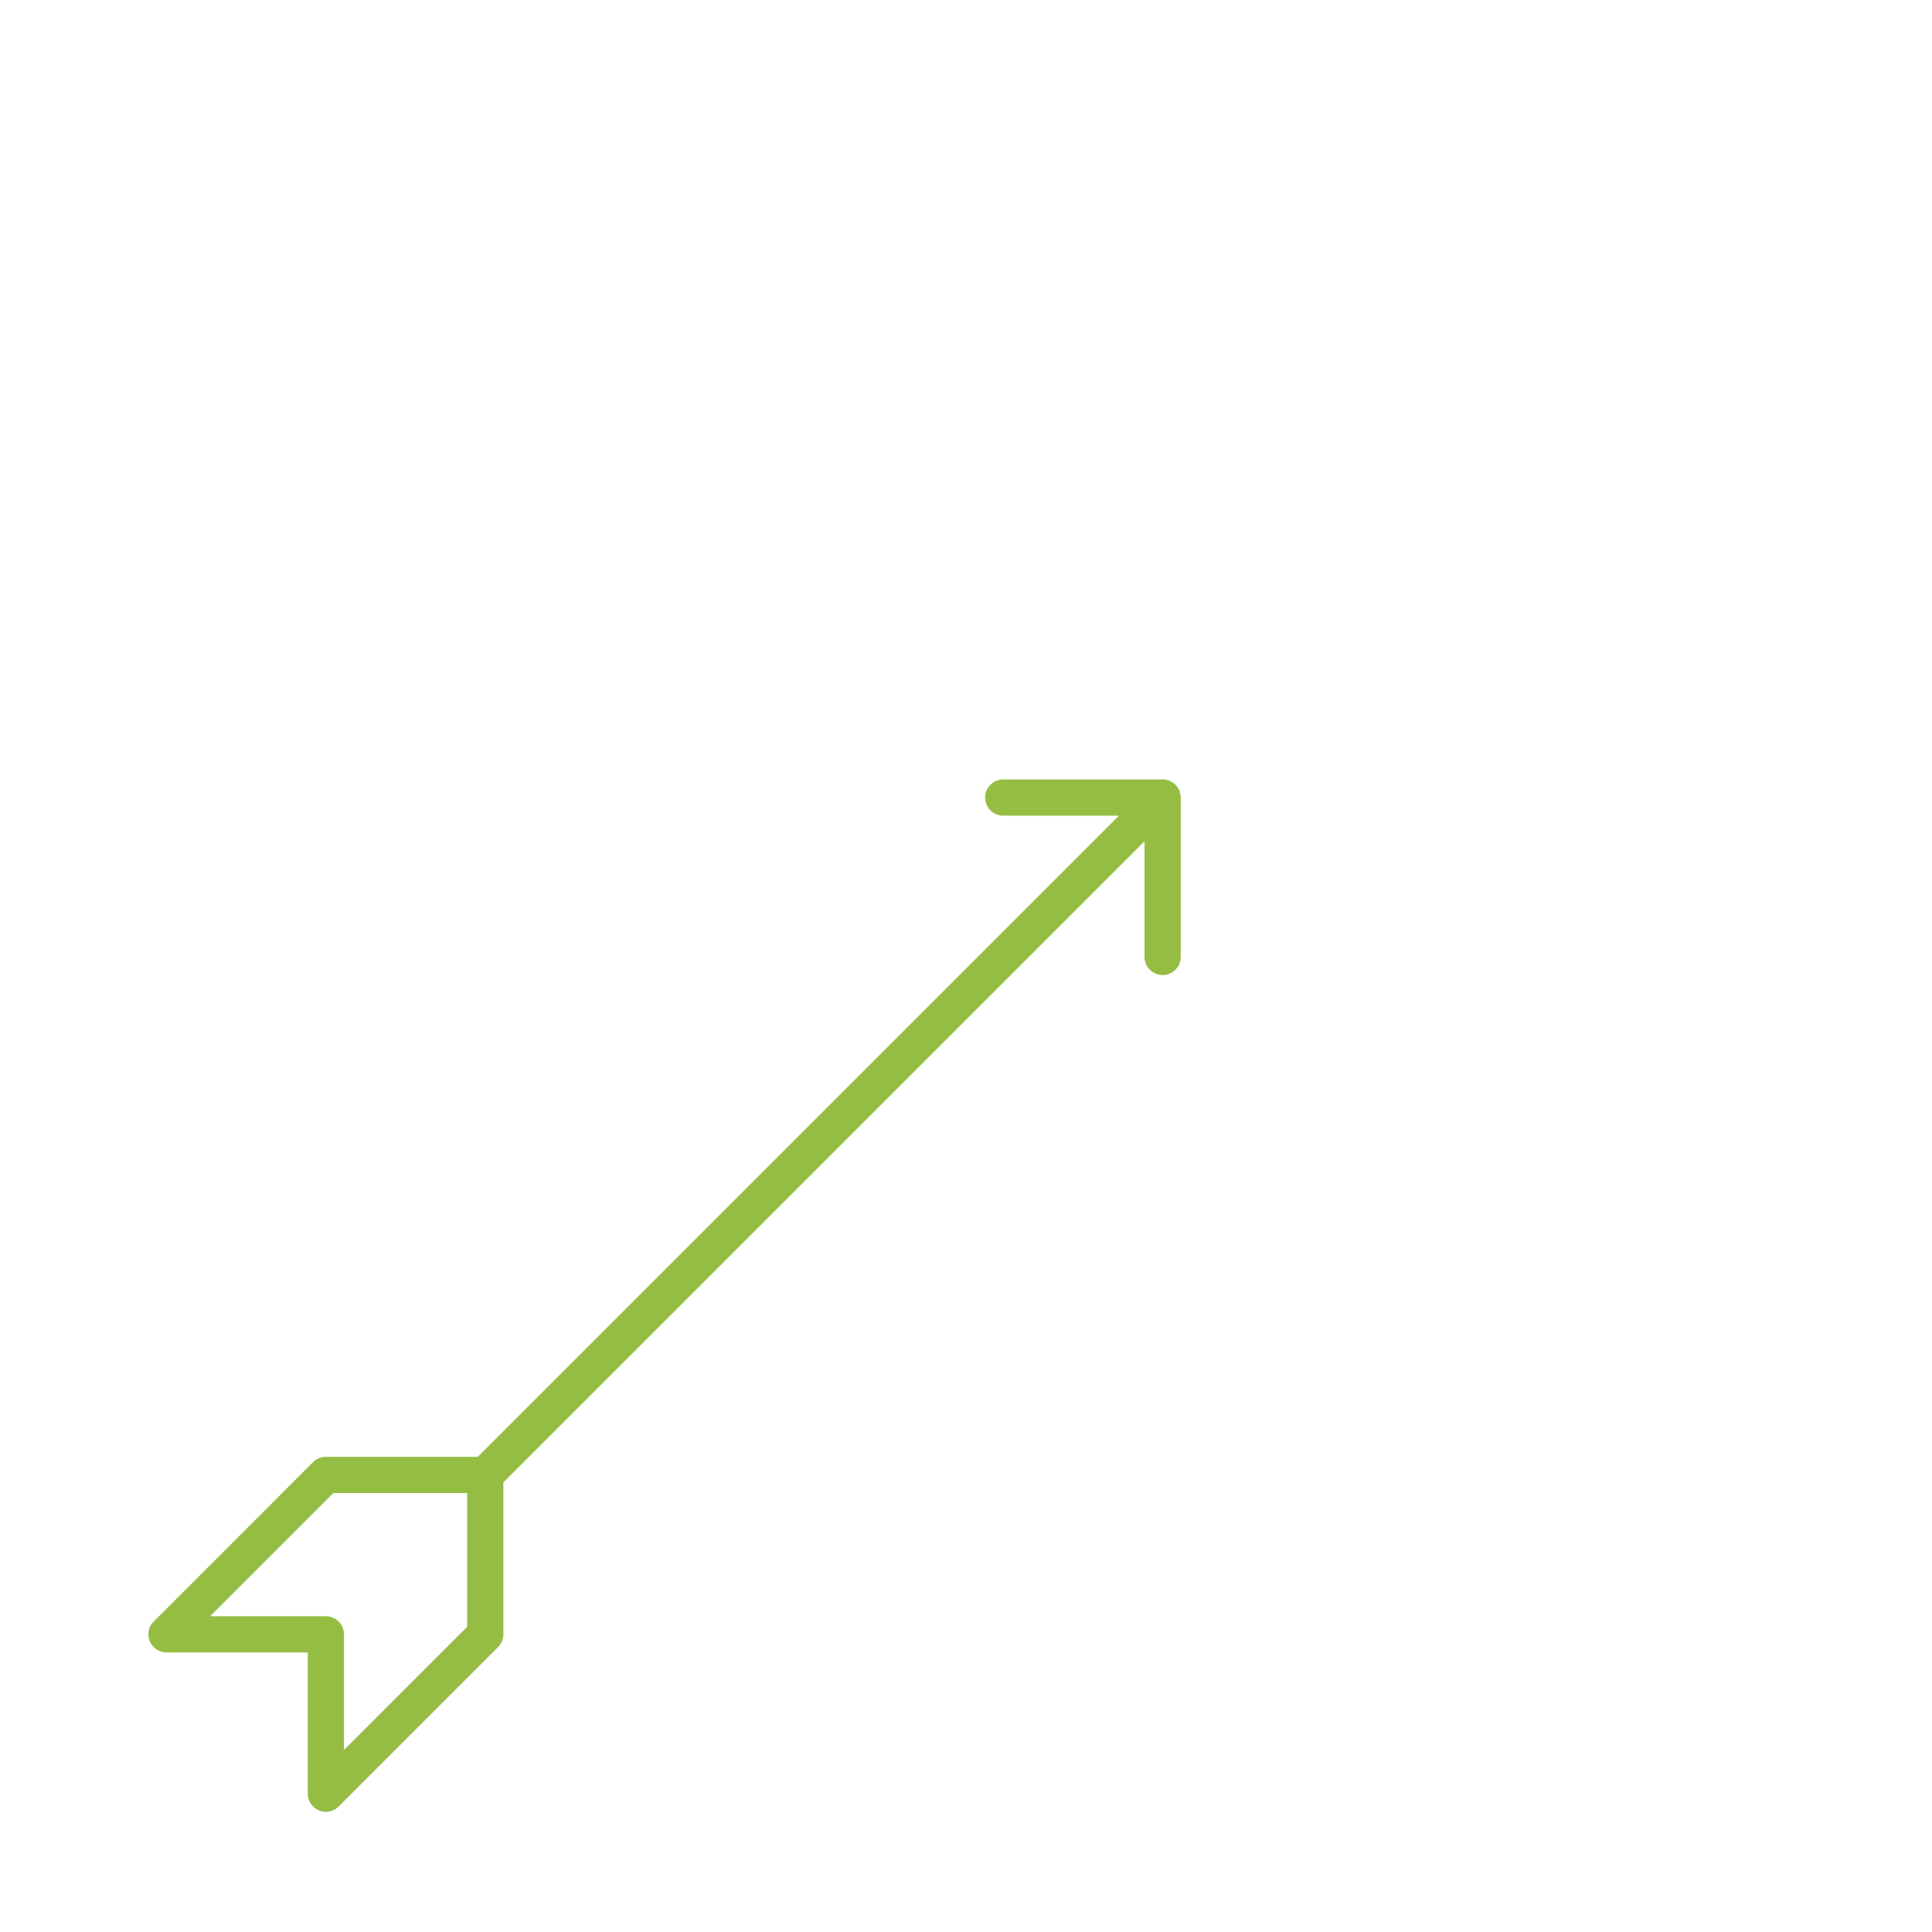 <svg xmlns="http://www.w3.org/2000/svg" fill="none" viewBox="0 0 80 80" height="80" width="80">
<g clip-path="url(#clip0_1425_33007)">
<path stroke-linejoin="round" stroke-linecap="round" stroke-width="1.5" stroke="#95BD44" d="M20.093 61.074L48.142 33.025M20.093 61.074H13.494L6.894 67.674H13.494V74.273L20.093 67.674V61.074ZM48.142 33.025H41.542M48.142 33.025V39.625"></path>
</g>
<defs>
<clipPath id="clip0_1425_33007">
<rect transform="translate(0.001)" fill="white" height="80" width="80"></rect>
</clipPath>
</defs>
</svg>
